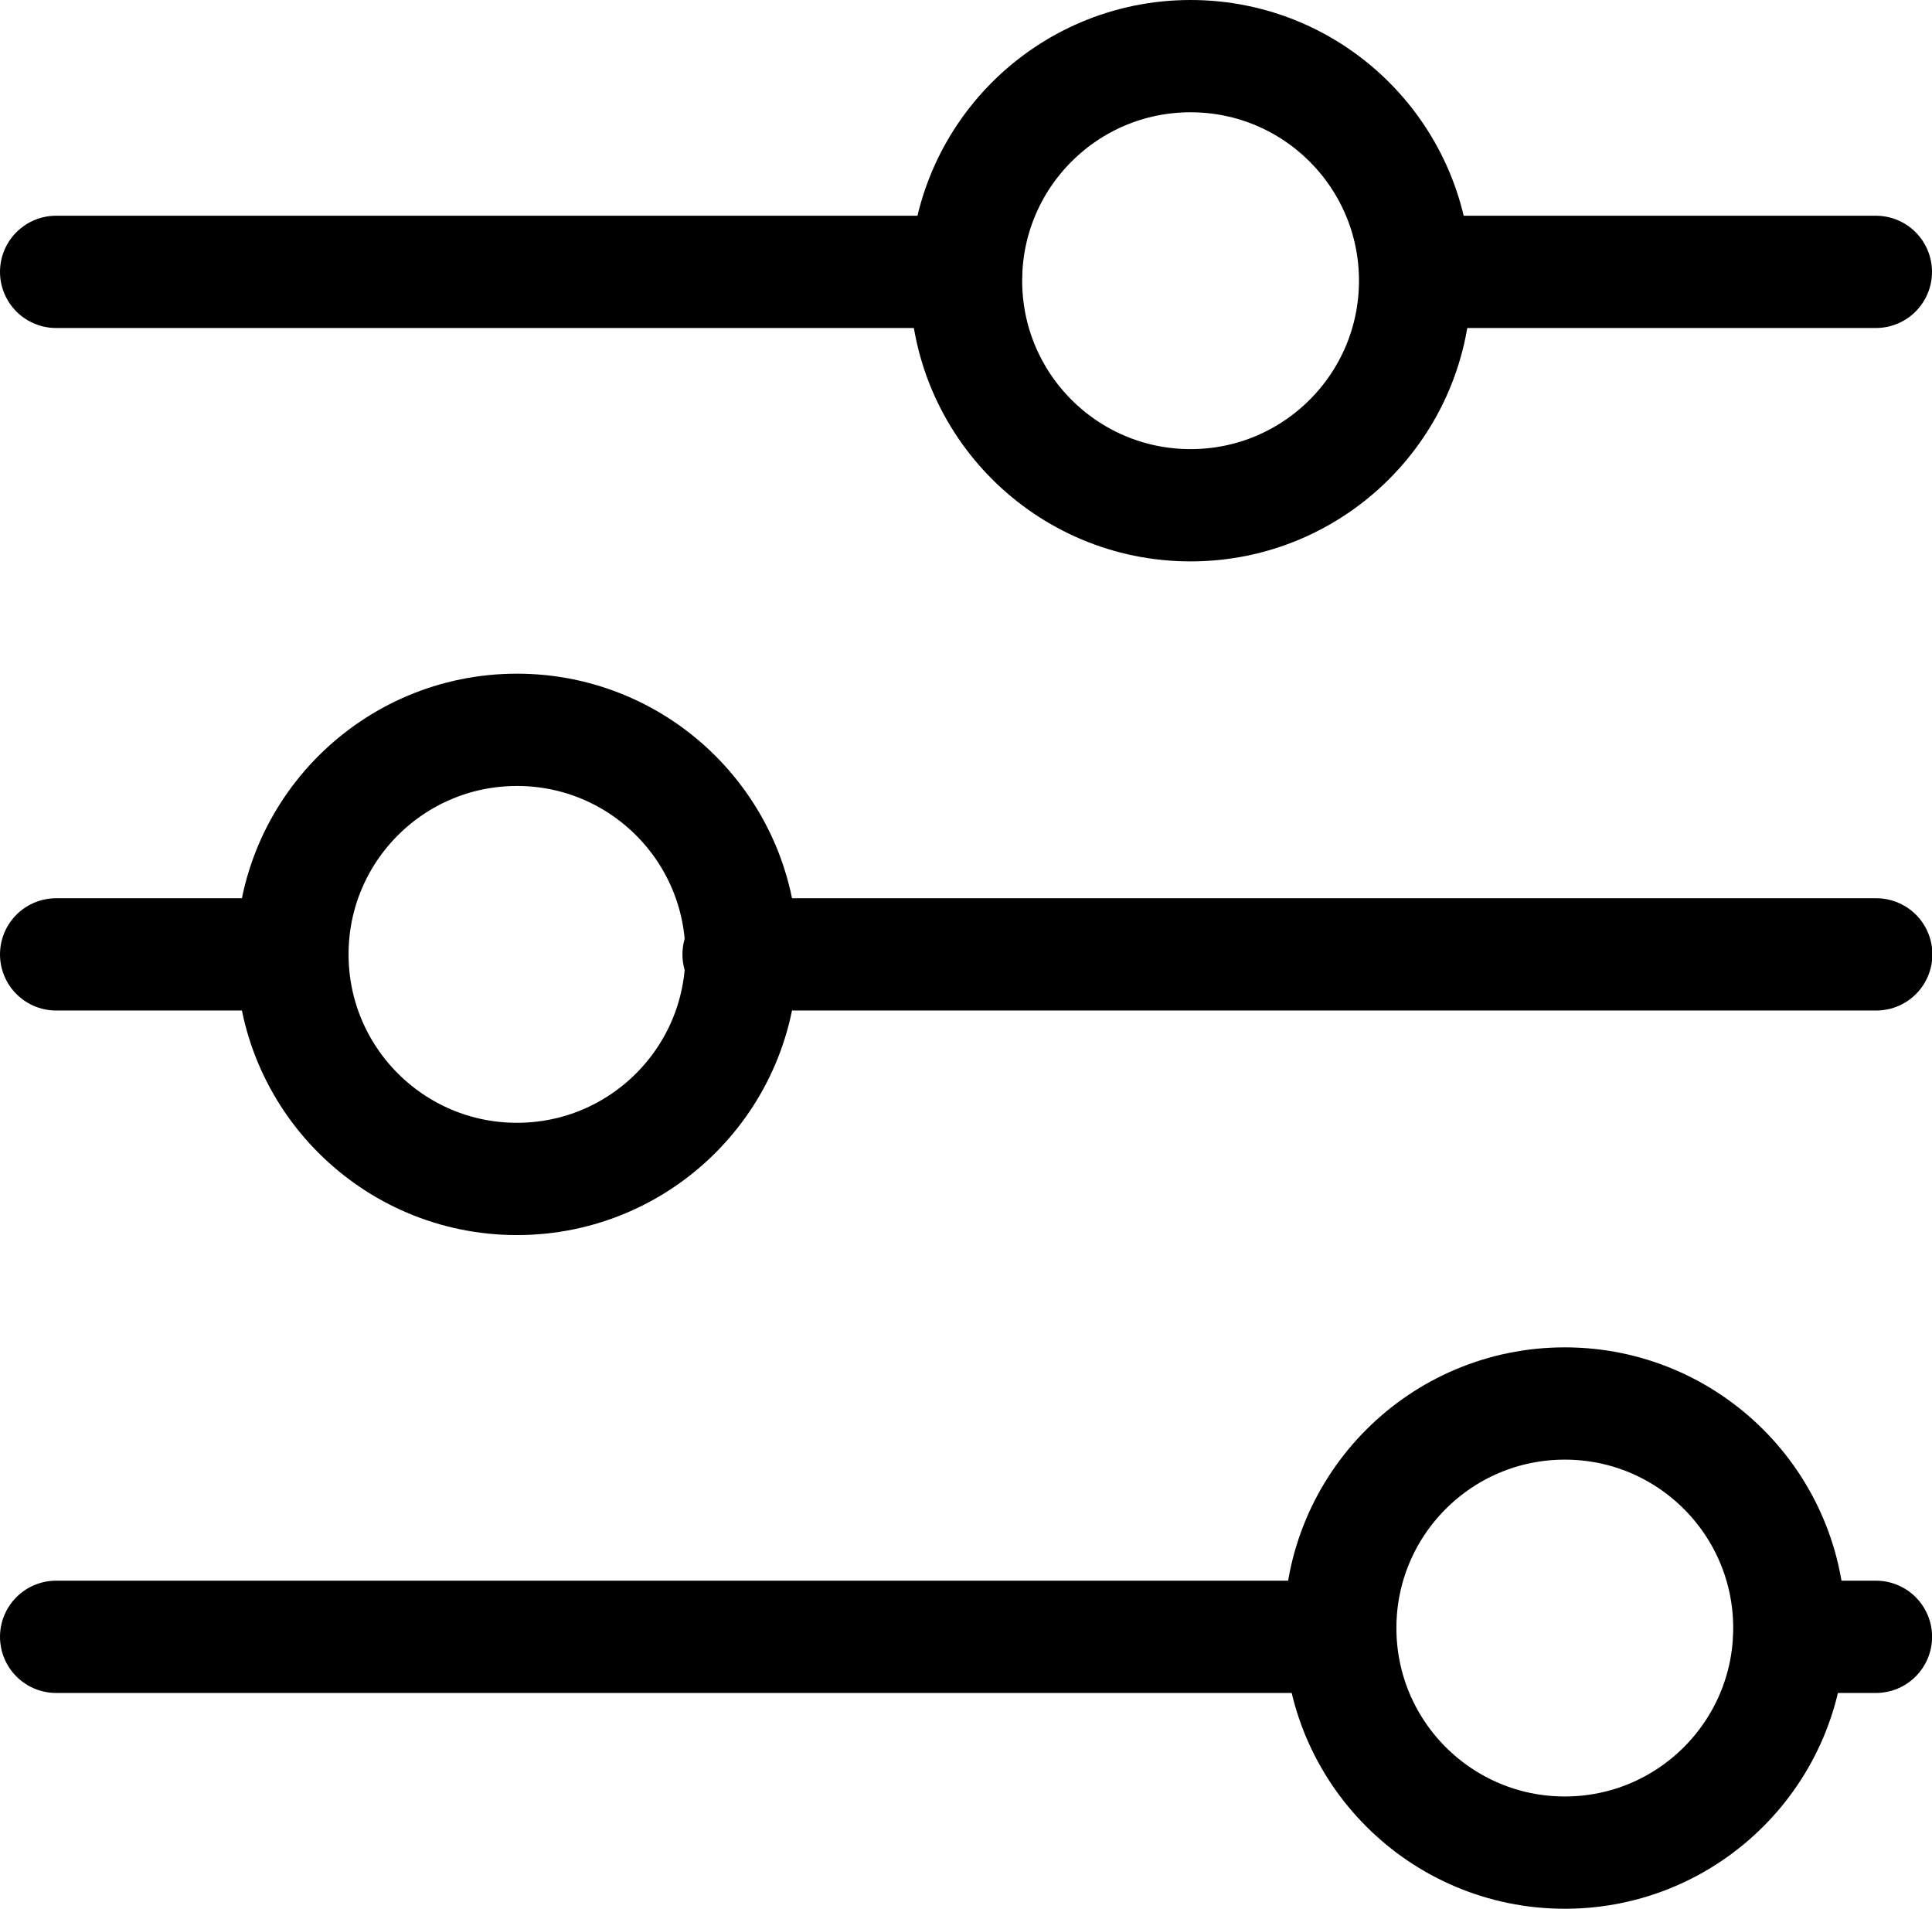 <svg xmlns="http://www.w3.org/2000/svg" width="25.813" height="25.5" viewBox="0 0 25.813 25.5">
  <g id="Group_482" data-name="Group 482" transform="translate(-440.25 -906.407)">
    <circle id="Ellipse_413" data-name="Ellipse 413" cx="3" cy="3" r="3" transform="translate(453.157 907.157)" fill="none" stroke="#000" stroke-linecap="round" stroke-linejoin="round" stroke-width="1.5"/>
    <path id="Path_4708" data-name="Path 4708" d="M4.5,6H16.657" transform="translate(436.5 904.039)" fill="none" stroke="#000" stroke-linecap="round" stroke-linejoin="round" stroke-width="1.5"/>
    <path id="Path_4710" data-name="Path 4710" d="M16.5,6h6.078" transform="translate(442.735 904.039)" fill="none" stroke="#000" stroke-linecap="round" stroke-linejoin="round" stroke-width="1.5"/>
    <circle id="Ellipse_415" data-name="Ellipse 415" cx="3" cy="3" r="3" transform="translate(444.157 916.157)" fill="none" stroke="#000" stroke-linecap="round" stroke-linejoin="round" stroke-width="1.5"/>
    <path id="Path_4712" data-name="Path 4712" d="M4.5,12H7.539" transform="translate(436.5 907.157)" fill="none" stroke="#000" stroke-linecap="round" stroke-linejoin="round" stroke-width="1.5"/>
    <path id="Path_4714" data-name="Path 4714" d="M10.5,12H25.7" transform="translate(439.618 907.157)" fill="none" stroke="#000" stroke-linecap="round" stroke-linejoin="round" stroke-width="1.5"/>
    <circle id="Ellipse_417" data-name="Ellipse 417" cx="3" cy="3" r="3" transform="translate(458.157 925.157)" fill="none" stroke="#000" stroke-linecap="round" stroke-linejoin="round" stroke-width="1.5"/>
    <path id="Path_4716" data-name="Path 4716" d="M4.5,18H21.216" transform="translate(436.5 910.274)" fill="none" stroke="#000" stroke-linecap="round" stroke-linejoin="round" stroke-width="1.5"/>
    <path id="Path_4718" data-name="Path 4718" d="M19.5,18h1.157" transform="translate(444.657 910.274)" fill="none" stroke="#000" stroke-linecap="round" stroke-linejoin="round" stroke-width="1.5"/>
  </g>
</svg>